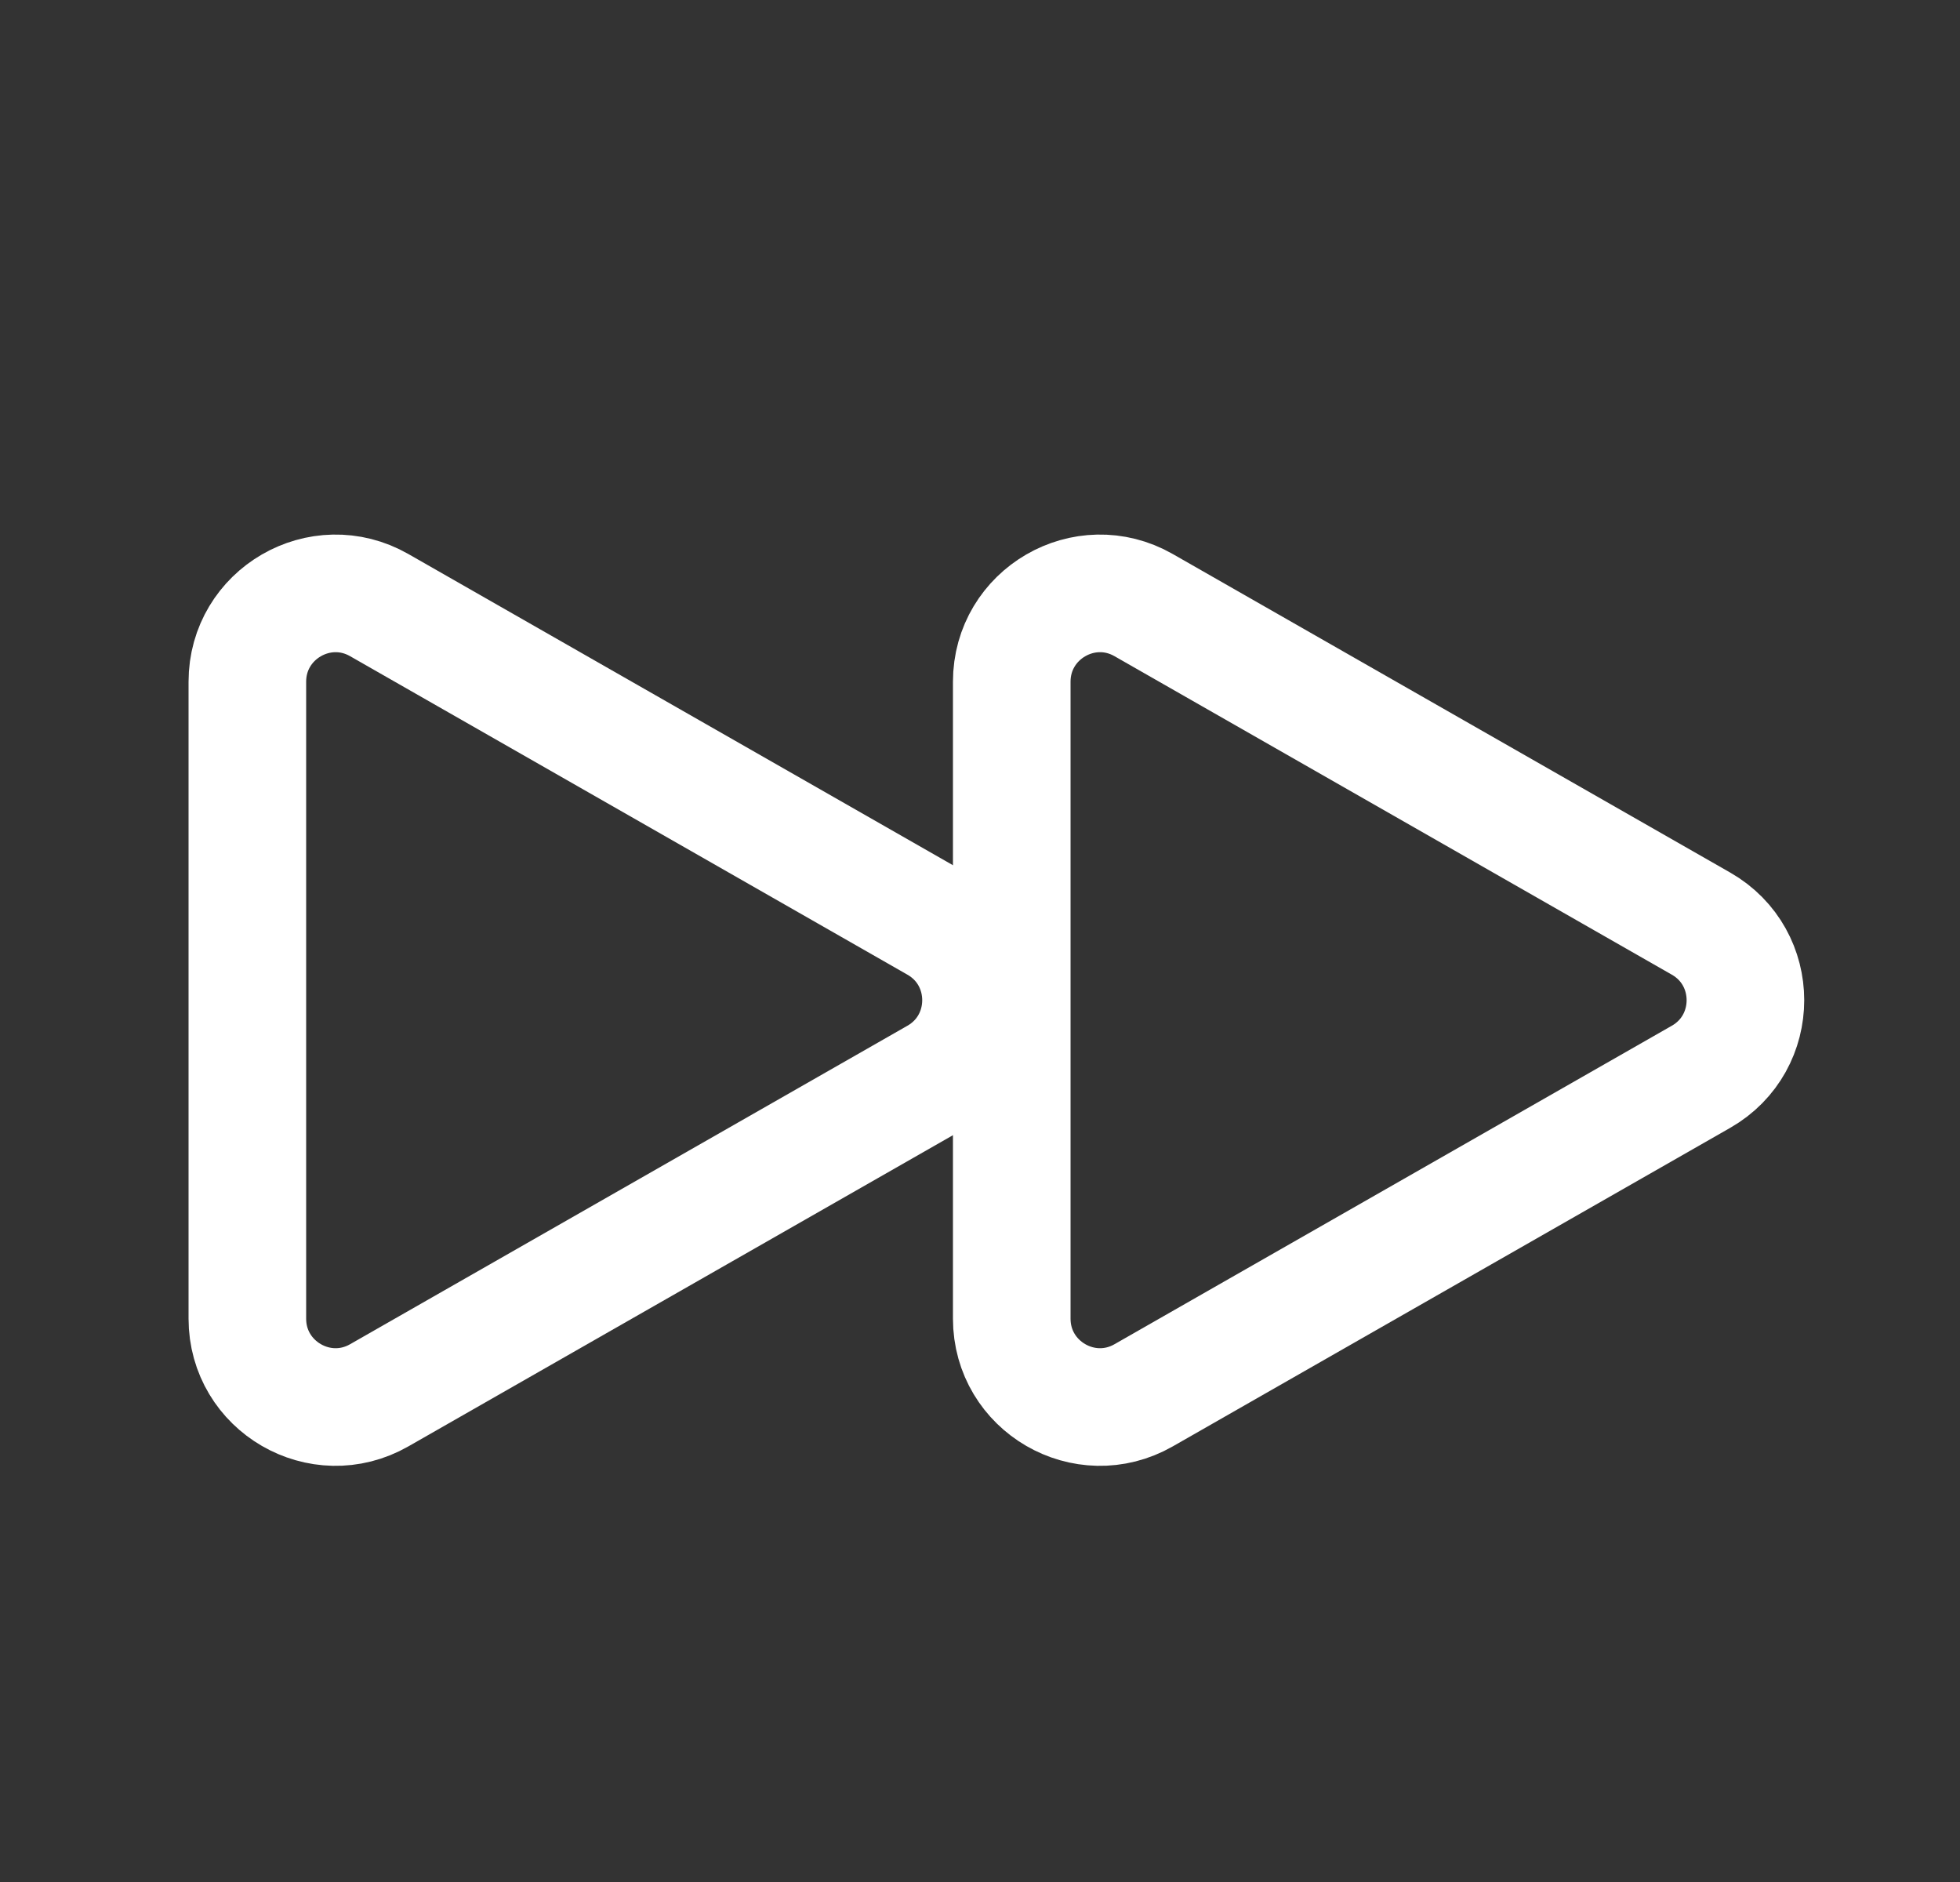 <svg width="25" height="24" viewBox="0 0 25 24" fill="none" xmlns="http://www.w3.org/2000/svg">
<rect x="0" y="0" width="25" height="24" fill="#333333" stroke="none"/>
<path d="M3.155 8.694C3.155 7.83 4.088 7.288 4.838 7.717L11.946 11.778C12.702 12.21 12.702 13.3 11.946 13.732L4.838 17.793C4.088 18.222 3.155 17.68 3.155 16.816V8.694Z" stroke="white" stroke-width="1.5" stroke-linecap="round" stroke-linejoin="round"/>
<path d="M12.905 8.694C12.905 7.83 13.838 7.288 14.588 7.717L21.696 11.778C22.452 12.21 22.452 13.3 21.696 13.732L14.588 17.793C13.838 18.222 12.905 17.68 12.905 16.816V8.694Z" stroke="white" stroke-width="1.5" stroke-linecap="round" stroke-linejoin="round"/>
</svg>
